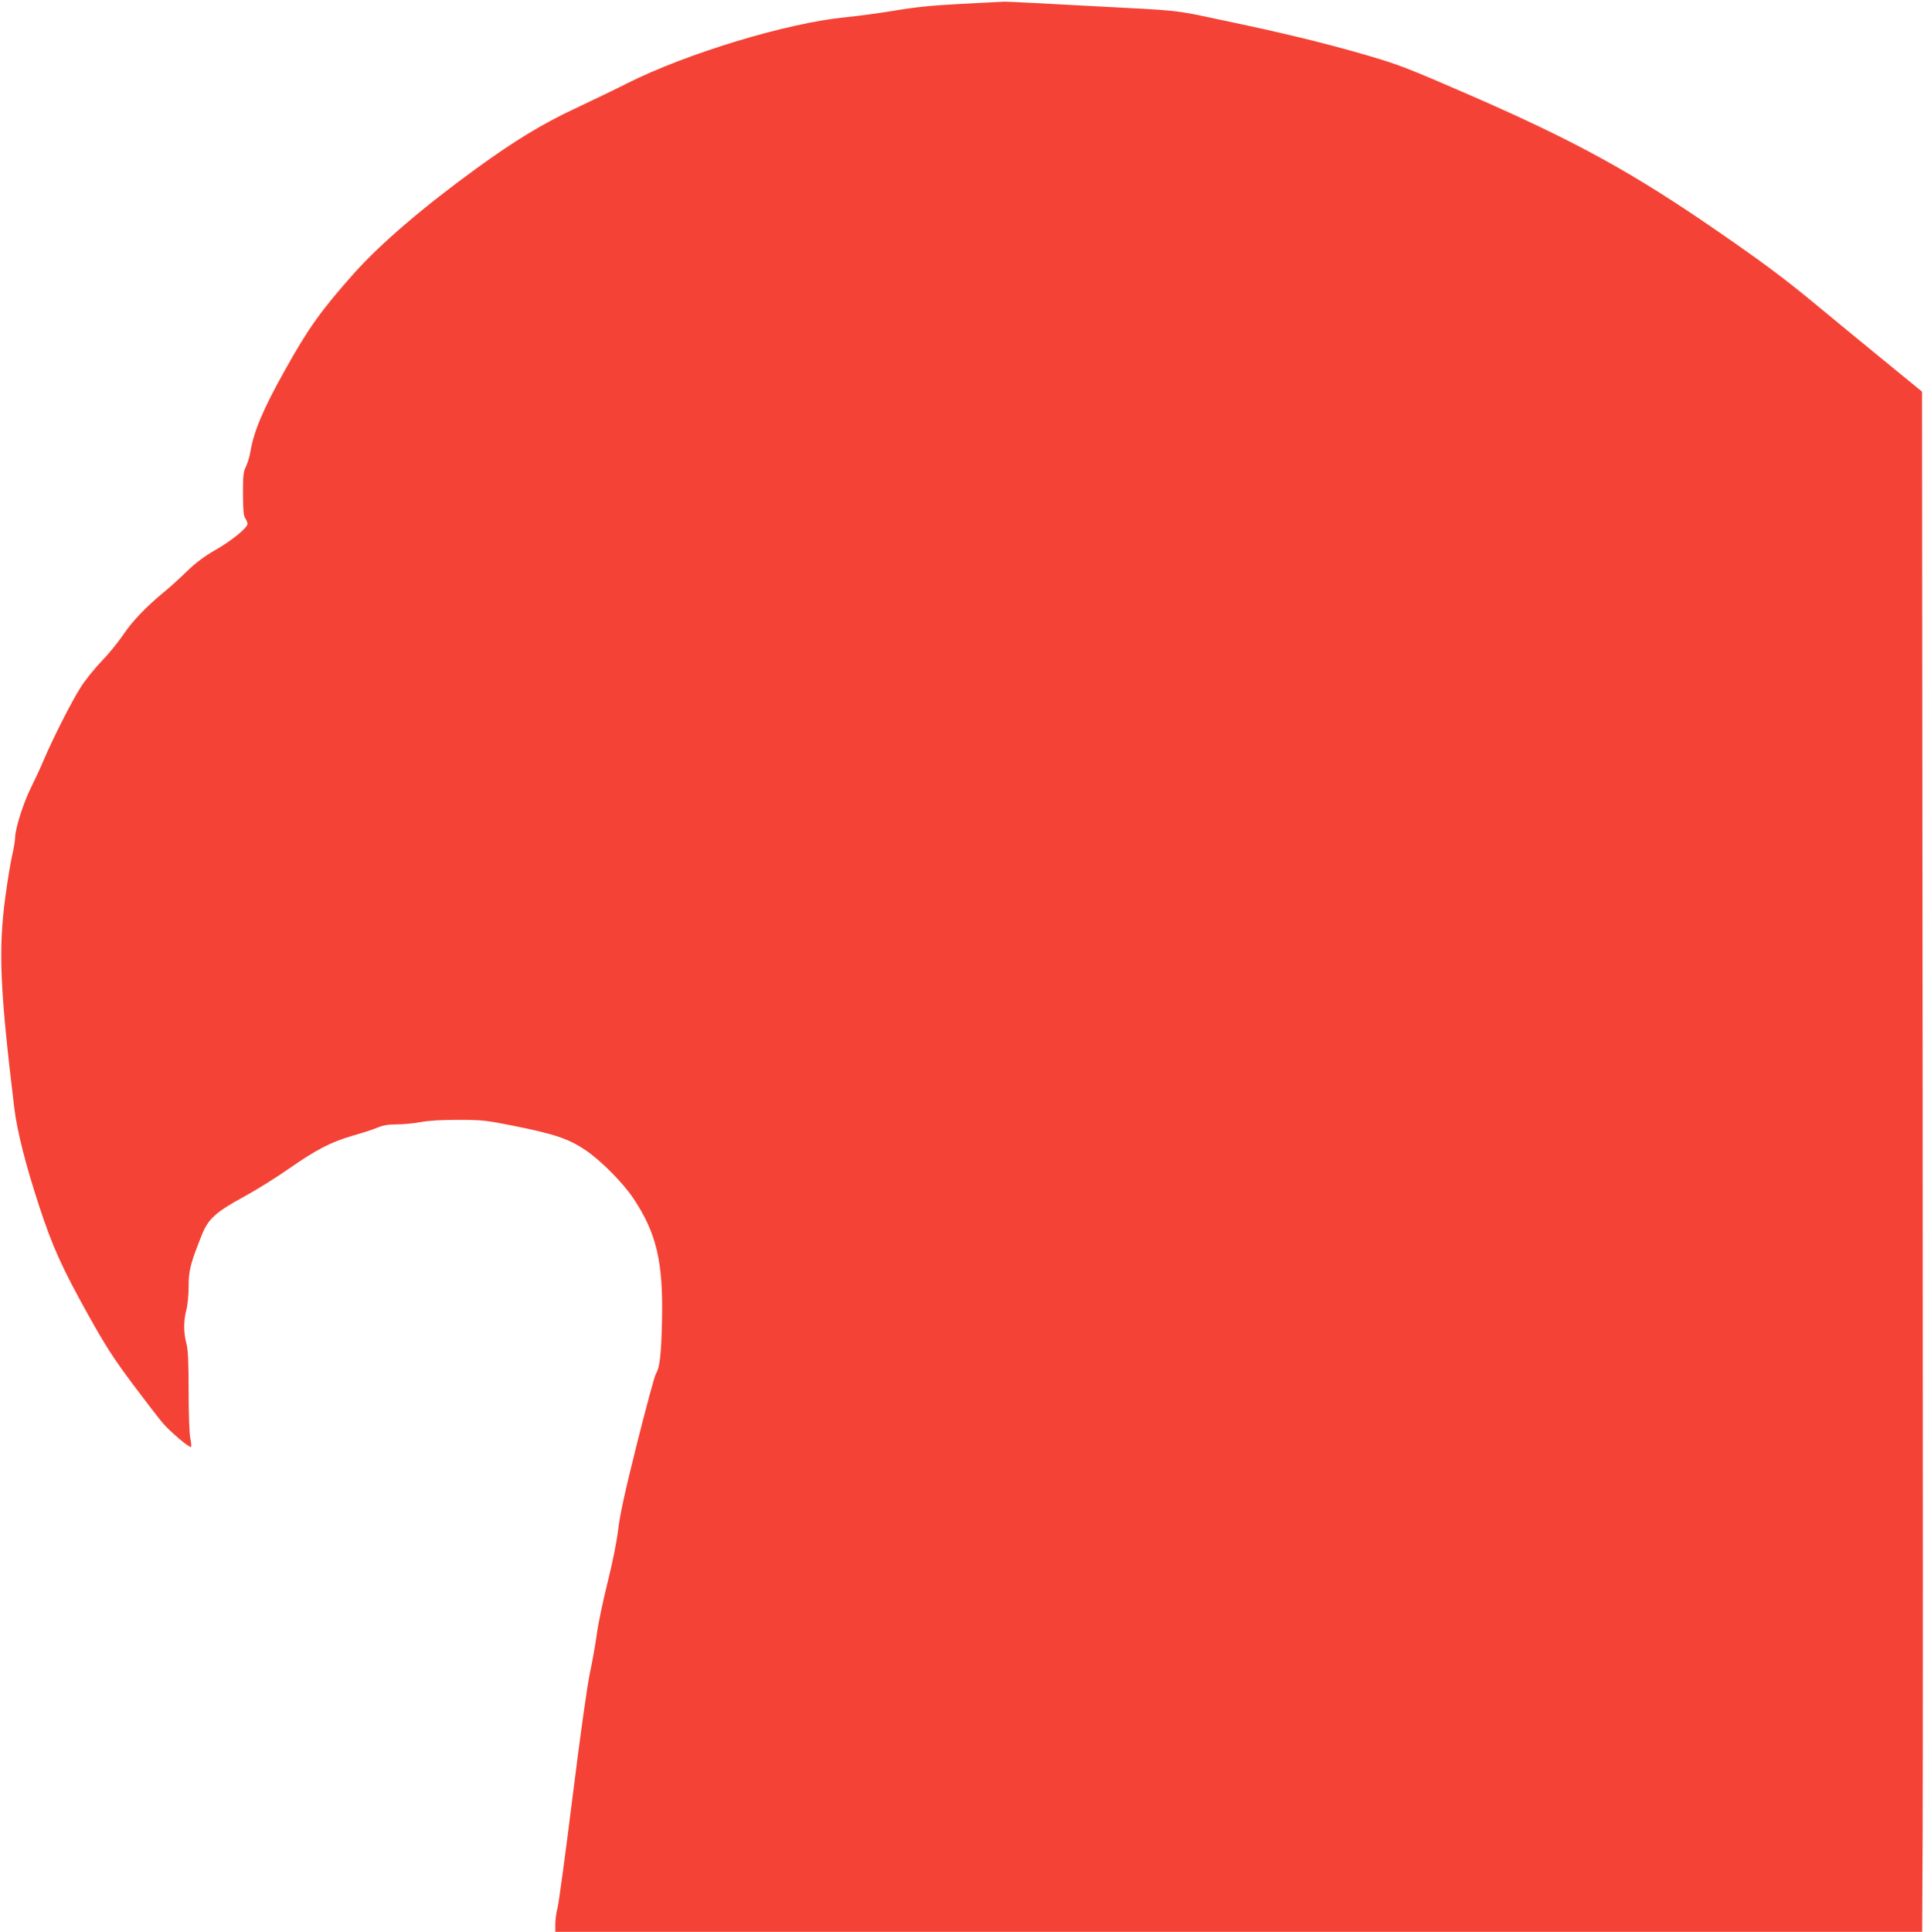 <?xml version="1.0" standalone="no"?>
<!DOCTYPE svg PUBLIC "-//W3C//DTD SVG 20010904//EN"
 "http://www.w3.org/TR/2001/REC-SVG-20010904/DTD/svg10.dtd">
<svg version="1.0" xmlns="http://www.w3.org/2000/svg"
 width="1275pt" height="1280pt" viewBox="0 0 1275 1280"
 preserveAspectRatio="xMidYMid meet">
<g transform="translate(0,1280) scale(0.1,-0.1)"
fill="#f44336" stroke="none">
<path d="M6365 12774 c-193 -10 -305 -22 -435 -44 -96 -16 -242 -36 -325 -44
-385 -37 -1048 -237 -1449 -438 -88 -45 -246 -120 -349 -169 -210 -98 -399
-213 -647 -393 -357 -259 -640 -502 -815 -698 -215 -242 -303 -364 -456 -639
-146 -261 -207 -406 -230 -543 -5 -32 -19 -76 -29 -97 -17 -33 -20 -59 -20
-181 1 -110 4 -147 15 -162 8 -11 15 -28 15 -37 0 -26 -105 -112 -216 -175
-68 -39 -126 -82 -184 -138 -47 -46 -114 -107 -150 -136 -120 -99 -212 -194
-273 -285 -33 -49 -97 -128 -143 -175 -45 -47 -107 -123 -137 -170 -61 -95
-182 -333 -247 -485 -23 -55 -63 -140 -88 -190 -48 -97 -102 -268 -102 -325 0
-19 -9 -73 -20 -120 -11 -47 -31 -170 -45 -275 -47 -352 -35 -615 60 -1400 19
-152 74 -371 164 -645 88 -269 151 -409 327 -725 115 -206 167 -286 293 -455
85 -113 174 -229 199 -258 49 -58 179 -168 188 -159 3 3 1 29 -5 57 -6 29 -11
161 -11 313 0 199 -4 275 -15 317 -19 70 -19 150 0 220 8 31 15 99 15 156 0
106 12 153 88 343 42 105 93 151 277 251 83 45 214 127 293 182 189 132 285
181 429 223 65 18 140 43 166 54 36 15 70 21 127 21 43 0 114 7 157 15 50 10
138 15 249 15 159 0 184 -3 370 -40 270 -54 365 -87 473 -160 104 -70 250
-218 318 -320 154 -231 198 -420 190 -808 -5 -228 -15 -314 -40 -353 -9 -13
-65 -222 -126 -464 -81 -323 -114 -476 -125 -573 -10 -80 -37 -217 -71 -352
-30 -121 -62 -273 -70 -337 -9 -65 -29 -179 -45 -253 -18 -84 -62 -395 -115
-820 -47 -377 -92 -710 -100 -740 -8 -30 -15 -79 -15 -107 l0 -53 4529 0 4529
0 3 617 c2 340 2 2636 0 5103 l-4 4485 -220 180 c-122 99 -338 277 -482 396
-203 168 -343 273 -635 475 -574 397 -949 604 -1655 912 -431 187 -475 204
-705 271 -275 79 -541 144 -958 231 -305 65 -254 59 -852 90 -113 6 -281 15
-375 20 -93 5 -183 9 -200 9 -16 -1 -147 -8 -290 -15z"/>
</g>
</svg>
